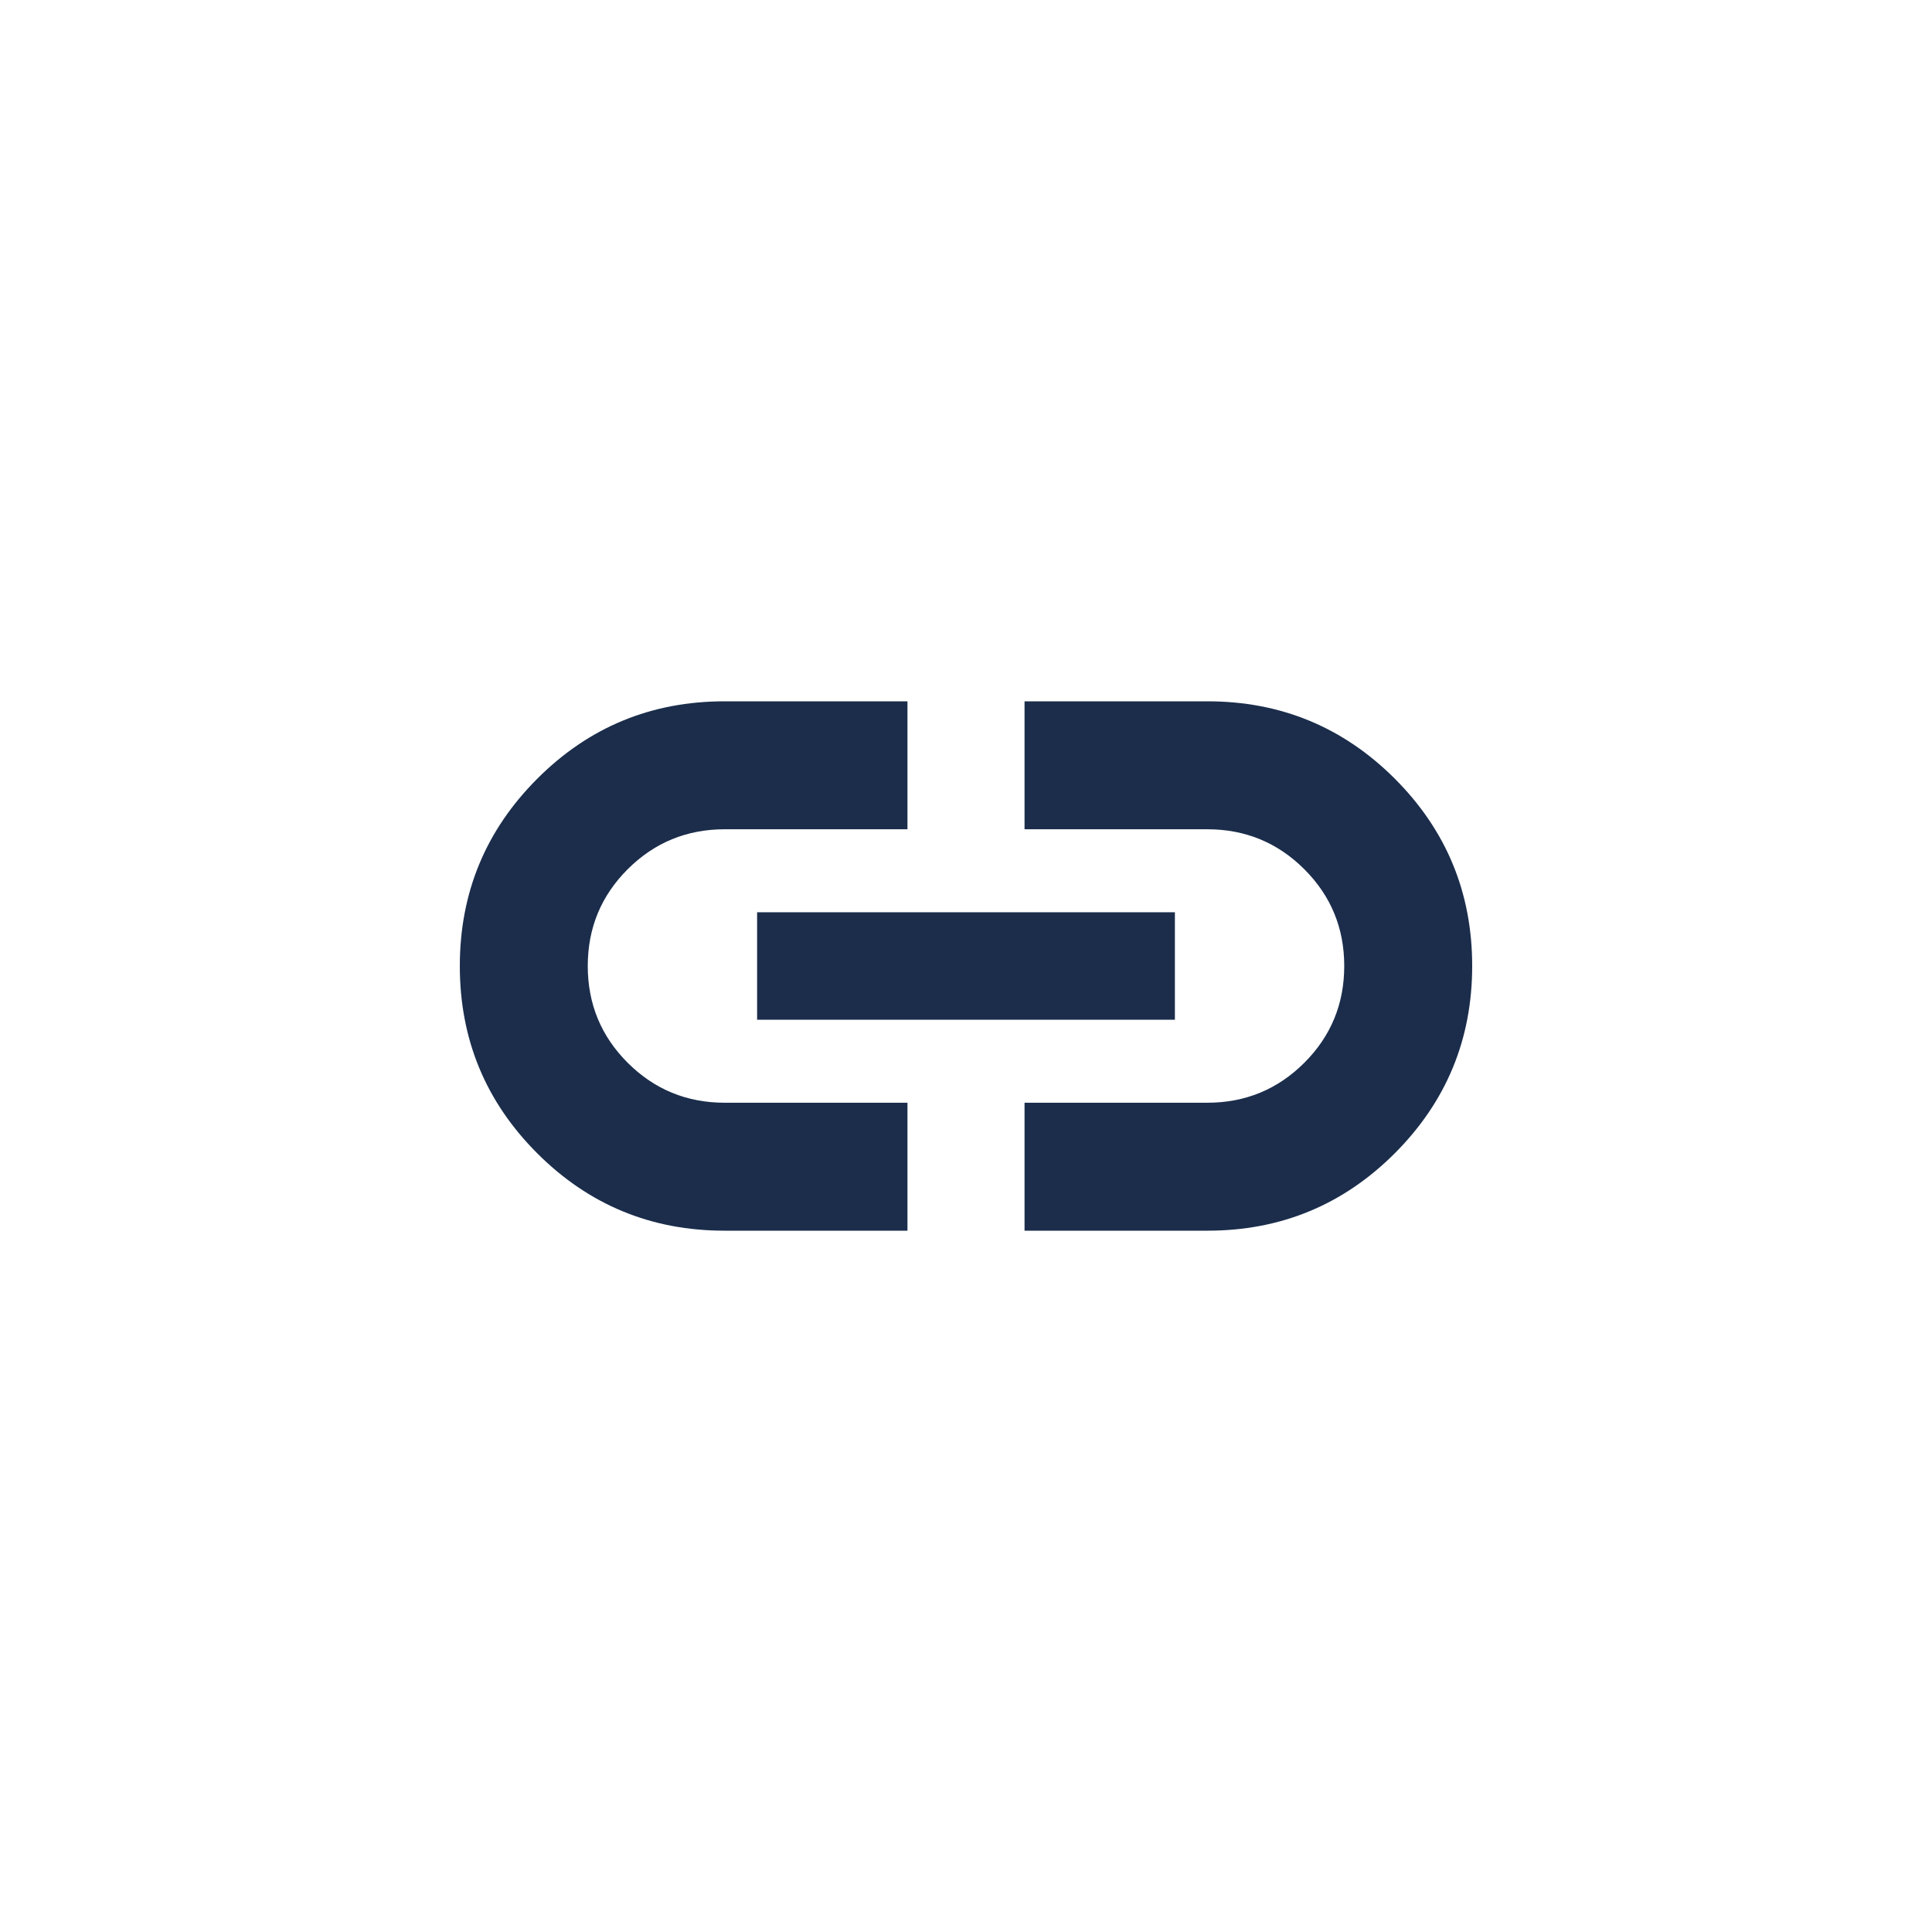 <svg width="40" height="40" viewBox="0 0 40 40" fill="none" xmlns="http://www.w3.org/2000/svg">
<mask id="mask0_274_3751" style="mask-type:alpha" maskUnits="userSpaceOnUse" x="8" y="8" width="24" height="24">
<rect x="8" y="8" width="24" height="24" fill="#D9D9D9"/>
</mask>
<g mask="url(#mask0_274_3751)">
<path d="M18.788 25.48H15C13.484 25.48 12.191 24.946 11.123 23.878C10.054 22.809 9.52 21.517 9.52 20.001C9.52 18.485 10.054 17.193 11.123 16.123C12.191 15.054 13.484 14.52 15 14.52H18.788V17.169H15.006C14.218 17.169 13.549 17.445 12.997 17.995C12.445 18.546 12.169 19.214 12.169 20C12.169 20.786 12.445 21.454 12.997 22.005C13.549 22.555 14.218 22.831 15.006 22.831H18.788V25.48ZM15.675 21.113V18.887H24.325V21.113H15.675ZM21.212 25.48V22.831H24.994C25.782 22.831 26.451 22.555 27.003 22.005C27.555 21.454 27.831 20.786 27.831 20C27.831 19.214 27.555 18.546 27.003 17.995C26.451 17.445 25.782 17.169 24.994 17.169H21.212V14.52H25C26.516 14.52 27.809 15.054 28.878 16.122C29.946 17.191 30.48 18.483 30.48 19.999C30.48 21.515 29.946 22.807 28.878 23.877C27.809 24.946 26.516 25.48 25 25.48H21.212Z" fill="#1B2D4B"/>
</g>
</svg>
